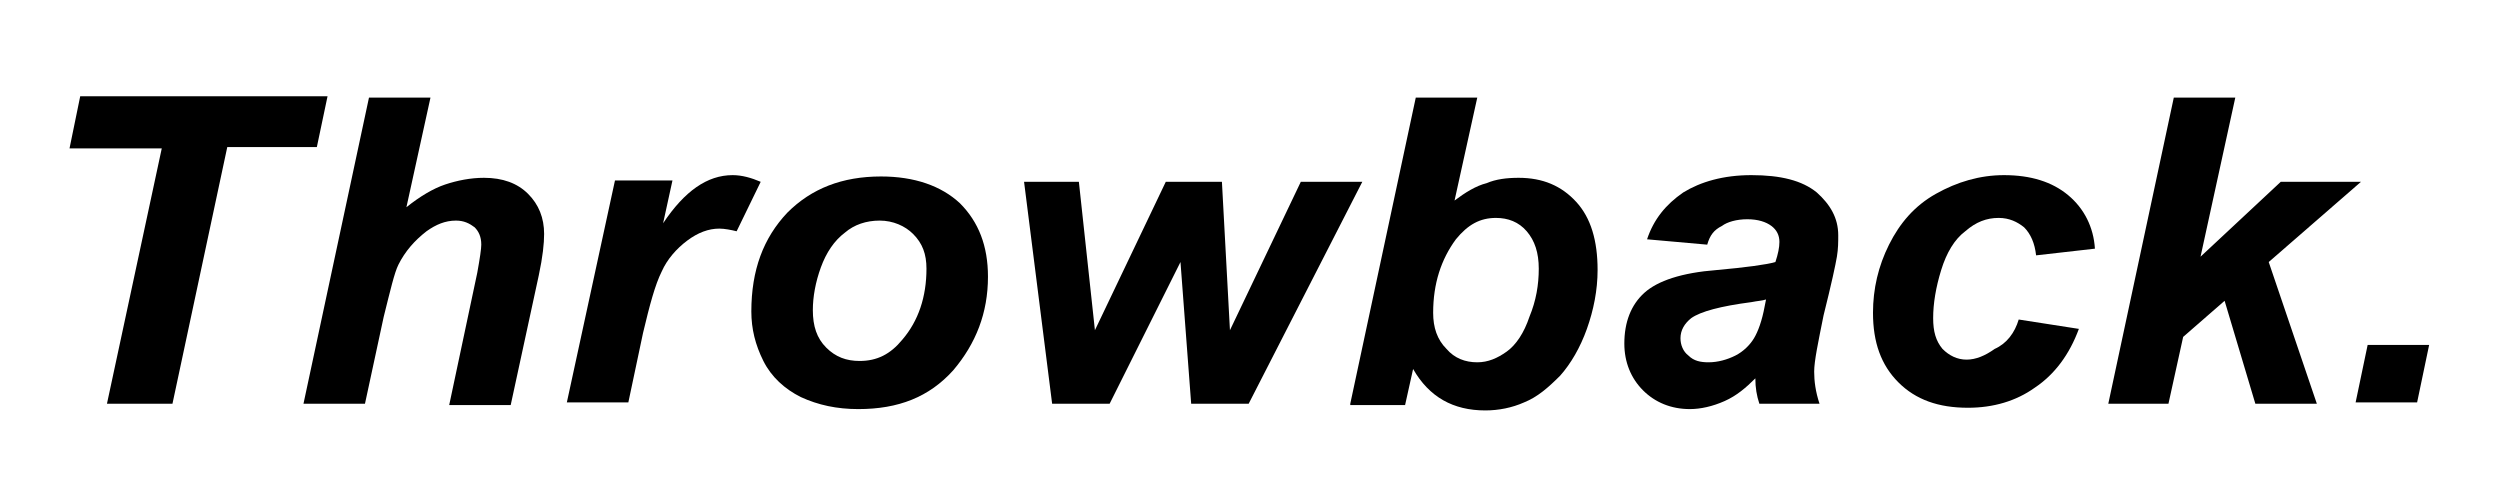 <svg xmlns="http://www.w3.org/2000/svg" xmlns:xlink="http://www.w3.org/1999/xlink" id="Layer_1" x="0px" y="0px" viewBox="0 0 187 36" style="enable-background:new 0 0 187 36;" xml:space="preserve"><style type="text/css">	.st0{fill-rule:evenodd;clip-rule:evenodd;}</style><g>	<path d="M12.9,30.2H8l4.1-19.1H5.2L6,7.2h18.5l-0.8,3.8H17L12.9,30.2z"></path>	<path d="M27.3,30.2h-4.6l4.9-22.9h4.6l-1.8,8.2c1-0.8,2-1.4,2.9-1.7c0.9-0.3,1.9-0.5,2.9-0.5c1.4,0,2.5,0.4,3.3,1.2   c0.8,0.8,1.2,1.8,1.2,3c0,0.7-0.1,1.7-0.4,3.1l-2.1,9.7h-4.6l2.1-9.9c0.2-1.1,0.3-1.8,0.3-2.1c0-0.6-0.2-1-0.5-1.3   c-0.4-0.3-0.8-0.5-1.4-0.5c-0.8,0-1.5,0.3-2.2,0.8c-0.9,0.7-1.6,1.5-2.1,2.5c-0.3,0.6-0.6,1.9-1.1,3.9L27.3,30.2z"></path>	<path d="M46,13.5h4.3l-0.7,3.2c1.6-2.4,3.3-3.6,5.2-3.6c0.7,0,1.4,0.2,2.1,0.5l-1.8,3.7c-0.4-0.1-0.9-0.2-1.3-0.2   c-0.8,0-1.6,0.3-2.4,0.9c-0.8,0.6-1.5,1.4-1.9,2.3c-0.5,1-0.9,2.5-1.4,4.6l-1.1,5.2h-4.6L46,13.5z"></path>	<path d="M56.2,23.3c0-3.1,0.9-5.5,2.7-7.4c1.8-1.8,4.1-2.7,7-2.7c2.5,0,4.5,0.7,5.9,2c1.4,1.4,2.1,3.2,2.1,5.5c0,2.7-0.9,5-2.6,7   c-1.8,2-4.1,2.9-7.1,2.9c-1.6,0-3-0.3-4.3-0.9c-1.2-0.6-2.2-1.5-2.8-2.7C56.5,25.8,56.2,24.6,56.2,23.3z M69.3,20.1   c0-1.1-0.3-1.9-1-2.6c-0.6-0.6-1.5-1-2.5-1c-1,0-1.9,0.3-2.6,0.9c-0.8,0.6-1.4,1.5-1.8,2.6c-0.4,1.1-0.6,2.2-0.6,3.2   c0,1.2,0.3,2.1,1,2.8c0.7,0.7,1.5,1,2.5,1c1.3,0,2.3-0.5,3.2-1.6C68.7,24,69.3,22.2,69.3,20.1z"></path>	<path d="M93.4,30.2h-4.3l-0.8-10.6L83,30.2h-4.3l-2.1-16.6h4.1l1.2,11.1l5.3-11.1h4.2L92,24.7l5.3-11.1h4.6L93.4,30.2z"></path>	<path d="M101,30.2l4.9-22.9h4.6l-1.7,7.7c0.8-0.6,1.6-1.1,2.4-1.3c0.7-0.3,1.5-0.4,2.4-0.4c1.8,0,3.2,0.6,4.3,1.8   c1.1,1.2,1.6,2.9,1.6,5.1c0,1.5-0.3,3-0.8,4.4c-0.5,1.4-1.2,2.6-2,3.5c-0.9,0.9-1.7,1.6-2.7,2c-0.9,0.4-1.9,0.6-2.9,0.6   c-2.4,0-4.2-1-5.4-3.1l-0.6,2.7H101z M107.2,23.4c0,1.1,0.3,2,1,2.7c0.6,0.7,1.4,1,2.3,1c0.8,0,1.5-0.3,2.2-0.8   c0.7-0.5,1.3-1.4,1.7-2.6c0.5-1.2,0.7-2.4,0.7-3.6c0-1.2-0.3-2.1-0.9-2.8c-0.6-0.7-1.4-1-2.3-1c-1.2,0-2.1,0.5-3,1.6   C107.8,19.4,107.2,21.2,107.2,23.4z"></path>	<path d="M127.7,18.3l-4.5-0.4c0.5-1.5,1.4-2.6,2.7-3.5c1.3-0.8,3-1.3,5.1-1.3c2.2,0,3.8,0.4,4.9,1.3c1,0.9,1.6,1.9,1.6,3.2   c0,0.5,0,1-0.1,1.6c-0.1,0.6-0.4,2-1,4.4c-0.4,2-0.7,3.4-0.7,4.2c0,0.7,0.1,1.5,0.4,2.4h-4.5c-0.2-0.6-0.3-1.2-0.3-1.9   c-0.7,0.7-1.4,1.3-2.3,1.7c-0.9,0.4-1.8,0.6-2.6,0.6c-1.4,0-2.6-0.5-3.5-1.4c-0.9-0.9-1.4-2.1-1.4-3.5c0-1.6,0.5-2.9,1.5-3.8   c1-0.9,2.8-1.5,5.4-1.7c2.2-0.2,3.7-0.4,4.4-0.6c0.2-0.6,0.3-1.1,0.3-1.5c0-0.5-0.2-0.9-0.6-1.2c-0.4-0.3-1-0.5-1.8-0.5   c-0.8,0-1.5,0.2-1.9,0.5C128.2,17.2,127.9,17.6,127.7,18.3z M132.1,22.4c-0.3,0.1-0.6,0.1-1.1,0.2c-2.3,0.3-3.8,0.7-4.5,1.2   c-0.5,0.4-0.8,0.9-0.8,1.5c0,0.5,0.2,1,0.6,1.3c0.4,0.4,0.9,0.5,1.5,0.5c0.7,0,1.4-0.2,2-0.5s1.1-0.8,1.4-1.3   c0.3-0.5,0.6-1.3,0.8-2.4L132.1,22.4z"></path>	<path d="M151,23.9l4.5,0.7c-0.7,1.9-1.8,3.4-3.3,4.4c-1.4,1-3.1,1.5-5,1.5c-2.2,0-3.9-0.6-5.2-1.9c-1.3-1.3-1.9-3-1.9-5.2   c0-1.8,0.4-3.5,1.2-5.1c0.8-1.6,1.9-2.9,3.5-3.8c1.6-0.9,3.3-1.4,5.1-1.4c2,0,3.6,0.5,4.8,1.5c1.2,1,1.9,2.4,2,4l-4.4,0.5   c-0.1-0.9-0.4-1.6-0.9-2.1c-0.5-0.4-1.1-0.7-1.9-0.7c-0.9,0-1.7,0.3-2.5,1c-0.8,0.6-1.4,1.6-1.8,2.9c-0.4,1.3-0.6,2.5-0.6,3.6   c0,1,0.2,1.7,0.7,2.3c0.5,0.5,1.1,0.8,1.8,0.8c0.7,0,1.4-0.3,2.1-0.8C150.1,25.7,150.7,24.9,151,23.9z"></path>	<path d="M157.7,30.2l4.9-22.9h4.6l-2.6,11.9l6-5.6h6l-6.9,6l3.6,10.6h-4.6l-2.3-7.7l-3.1,2.7l-1.1,5H157.7z"></path>	<path d="M177.1,25.8h4.6l-0.9,4.3h-4.6L177.1,25.8z"></path></g></svg>